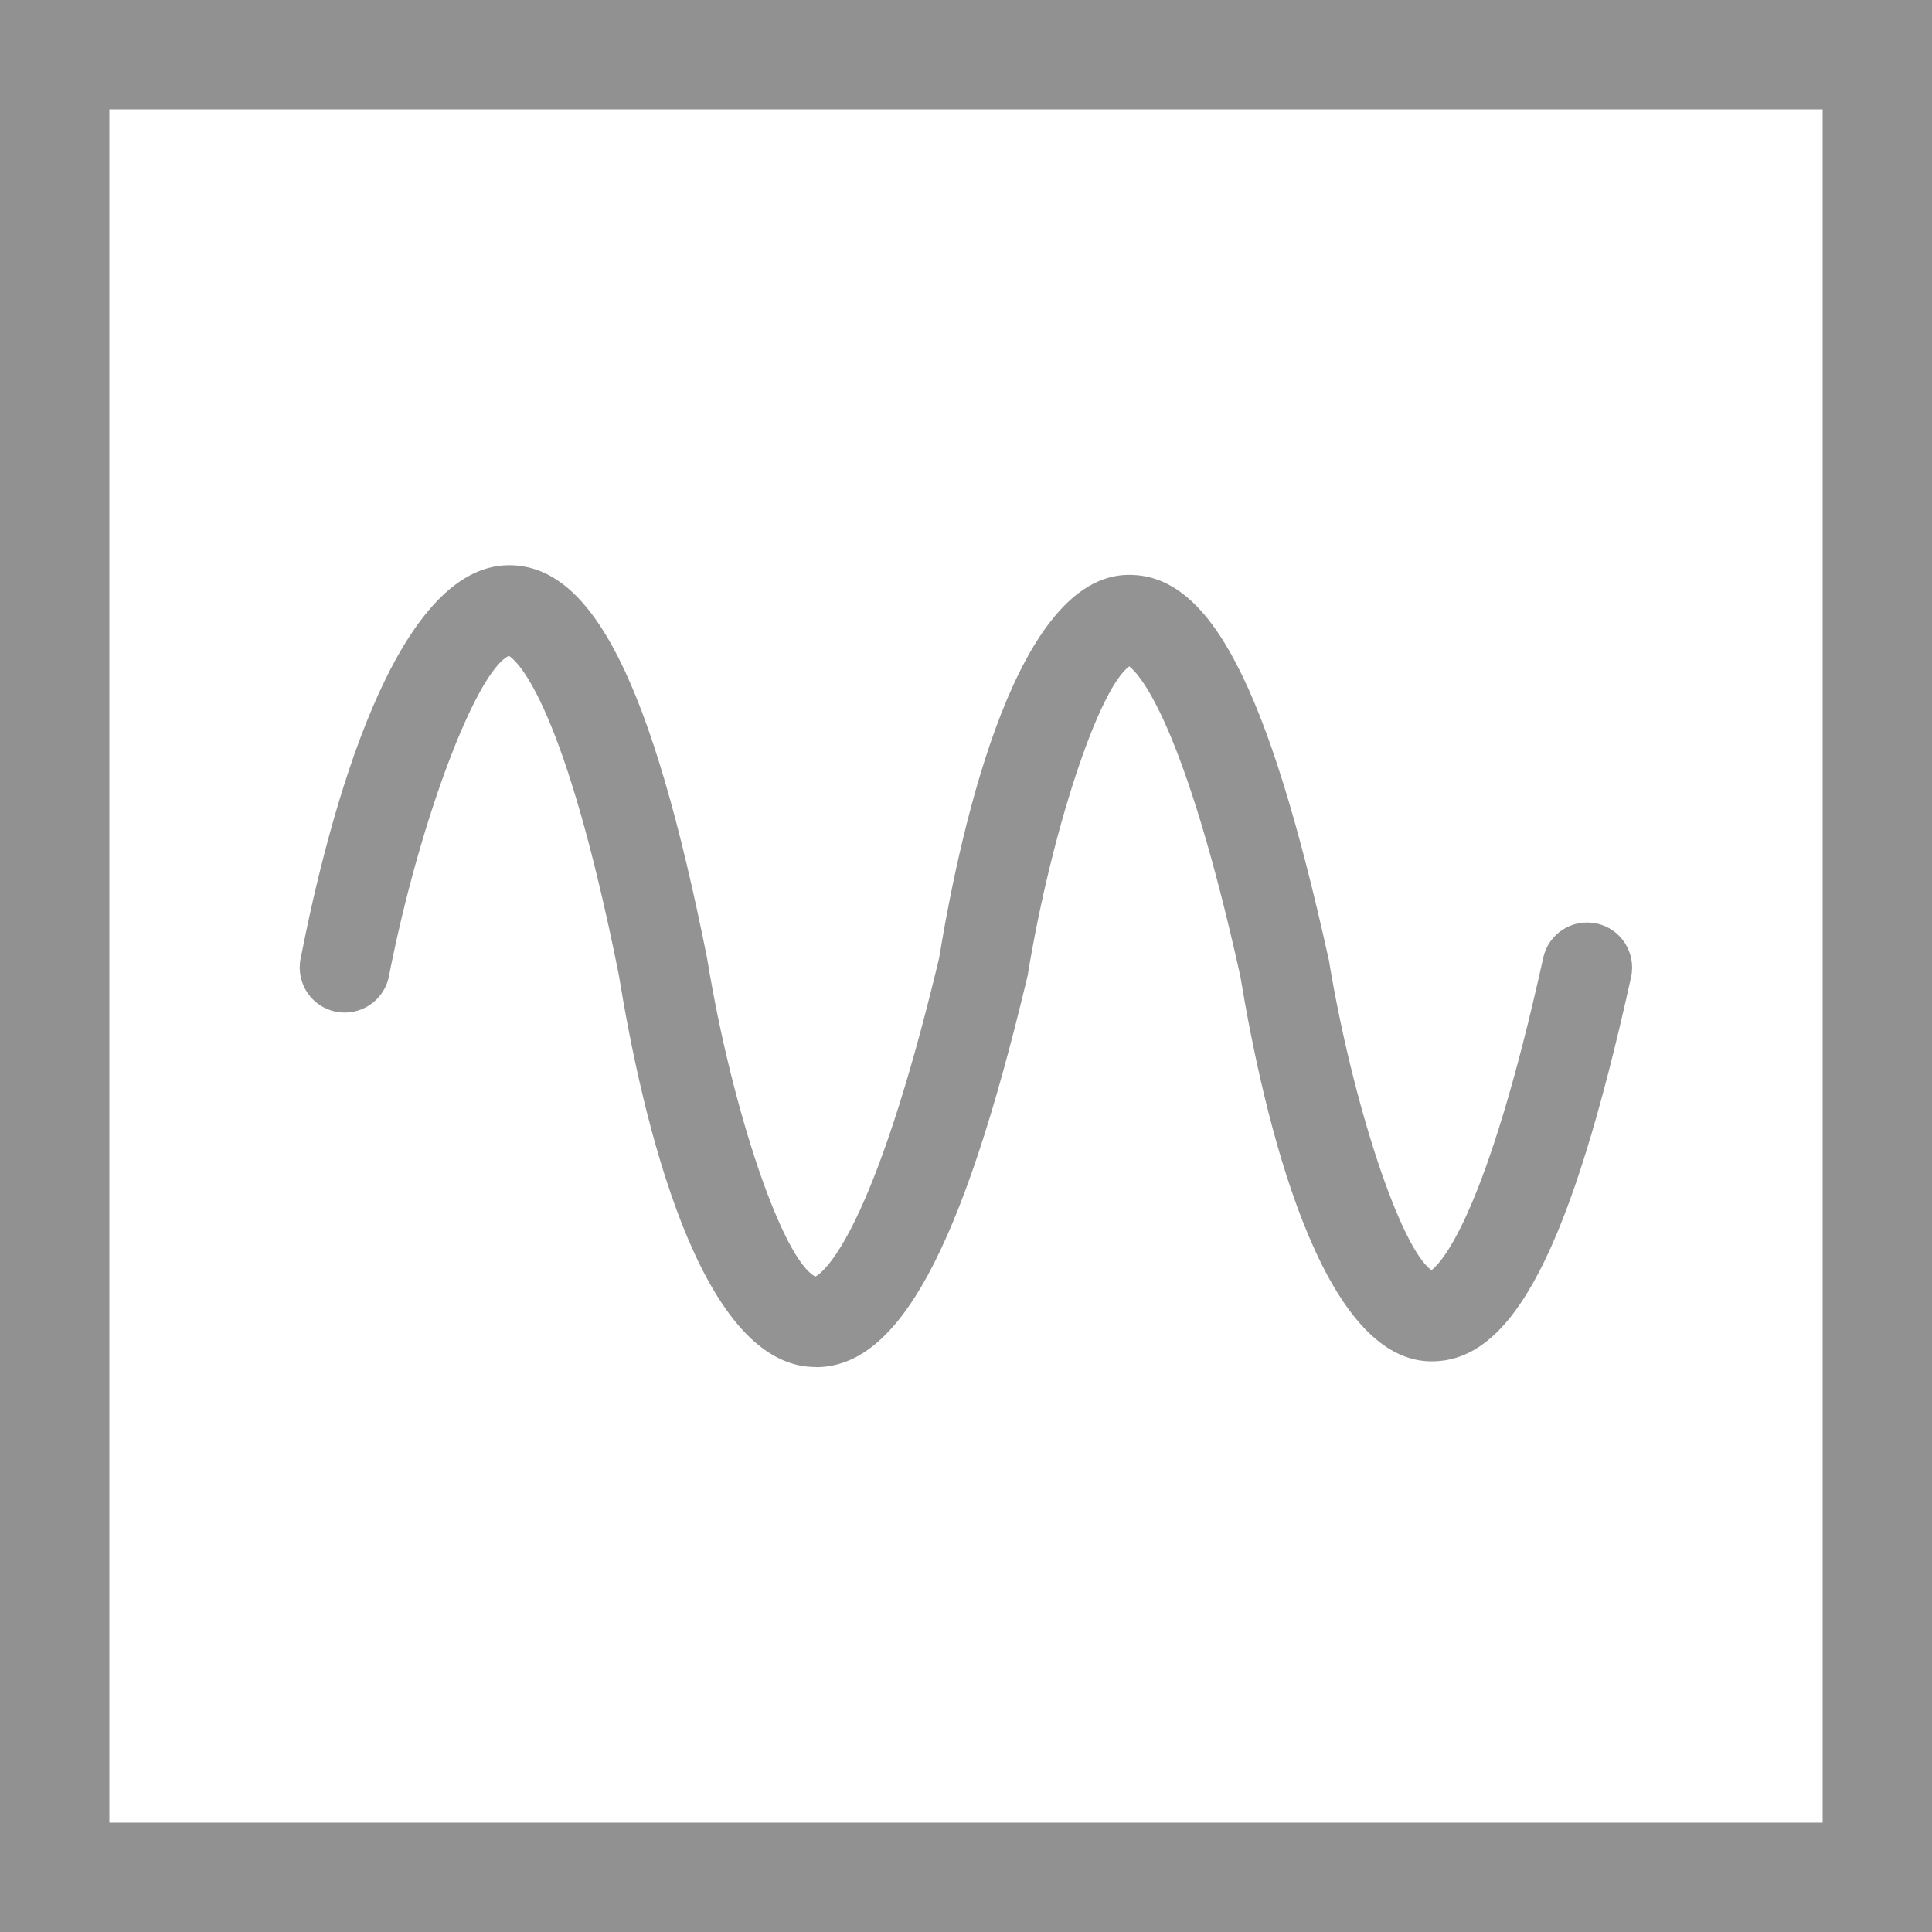 <?xml version="1.0" encoding="UTF-8"?>
<svg id="Layer_1" data-name="Layer 1" xmlns="http://www.w3.org/2000/svg" viewBox="0 0 106 106">
  <defs>
    <style>
      .cls-1 {
        fill: #939393;
      }

      .cls-2 {
        fill: none;
        stroke: #919191;
        stroke-miterlimit: 10;
        stroke-width: 6px;
      }
    </style>
  </defs>
  <path class="cls-1" d="M44.76,75c-.06,0-.12,0-.18,0-6.25-.23-9.34-13.59-10.63-21.52-2.97-14.83-5.52-17.17-6.03-17.5-1.83,.9-4.93,9.14-6.58,17.58-.26,1.34-1.57,2.21-2.9,1.95-1.34-.26-2.21-1.56-1.95-2.9,1.58-8.06,5.17-21.59,11.44-21.6h0c4.59,0,7.85,6.46,10.87,21.59,1.37,8.4,4.16,16.55,5.94,17.44,.5-.28,3.18-2.41,6.78-17.45,1.29-7.83,4.33-20.88,10.31-21.05,.05,0,.09,0,.14,0,4.44,0,7.61,6.11,10.91,21.01l.03,.13c1.31,7.93,3.94,15.81,5.63,17.01,.62-.48,3.05-3.19,6.13-17.14,.29-1.33,1.6-2.17,2.94-1.88,1.33,.29,2.17,1.61,1.88,2.94-3.3,14.95-6.48,21.08-10.93,21.08-.04,0-.09,0-.13,0-6.01-.16-9.08-13.28-10.38-21.14-3.06-13.78-5.47-16.5-6.09-16.99-1.69,1.22-4.28,9.05-5.57,16.92l-.04,.18c-3.57,14.94-7.05,21.35-11.59,21.35Z"/>
  <rect class="cls-2" x="3" y="3" width="100" height="100"/>
</svg>